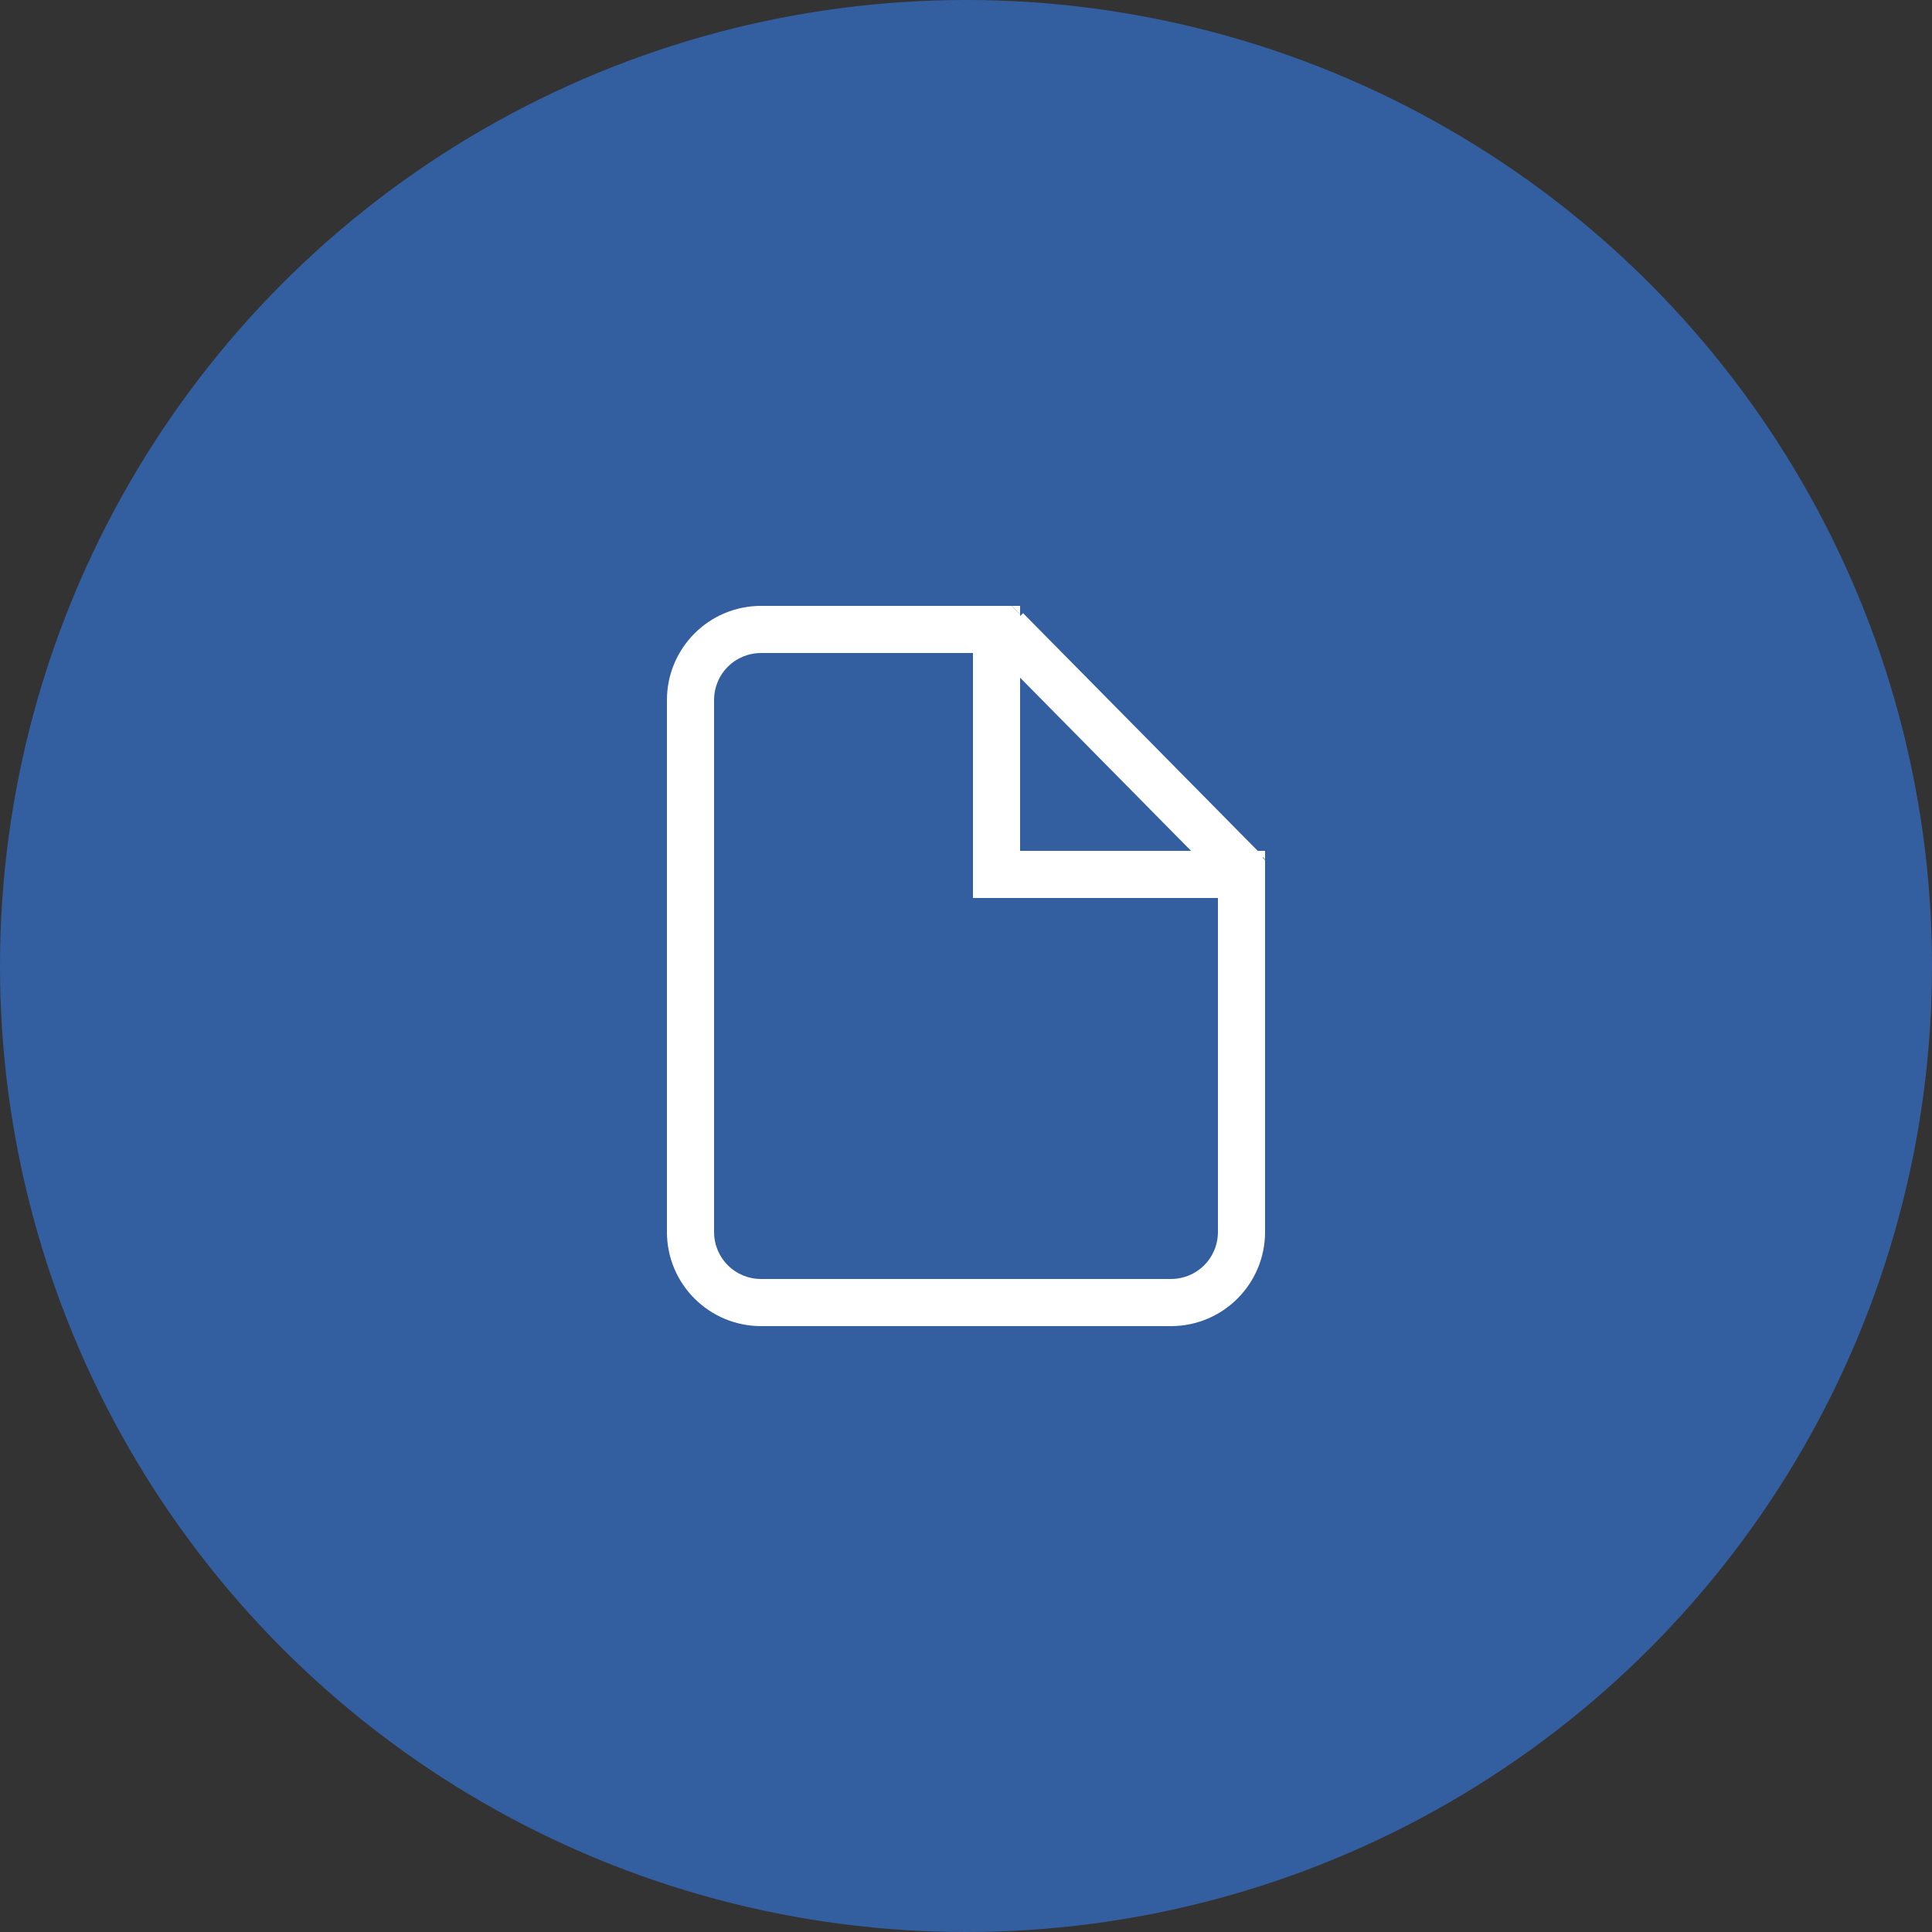 <?xml version="1.0" encoding="utf-8"?>
<!-- Generator: Adobe Illustrator 23.1.1, SVG Export Plug-In . SVG Version: 6.00 Build 0)  -->
<svg version="1.1" id="Calque_1" xmlns="http://www.w3.org/2000/svg" xmlns:xlink="http://www.w3.org/1999/xlink" x="0px" y="0px"
	 viewBox="0 0 250 250" style="enable-background:new 0 0 250 250;" xml:space="preserve">
<rect x="0" y="0" width="250" height="250" fill="#333333" stroke="none"/>
<style type="text/css">
	.st0{fill:#335FA1;}
	.st1{opacity:0.6;fill:#020202;}
	.st2{fill:#3A4C68;}
	.st3{fill:none;stroke:#FFFFFF;stroke-width:0.25;stroke-miterlimit:10;}
	.st4{fill:none;stroke:#13100D;stroke-width:1.5;stroke-miterlimit:10;}
	.st5{fill:none;stroke:#000000;stroke-width:1.5;stroke-miterlimit:10;}
	.st6{fill:#FFFFFF;}
	.st7{fill:none;stroke:#FFFFFF;stroke-width:5.802;stroke-miterlimit:10;}
	.st8{fill:none;stroke:#FFFFFF;stroke-width:6.137;stroke-miterlimit:10;}
</style>
<g>
	<circle class="st0" cx="125" cy="125" r="125"/>
	<g>
		<g>
			<polygon class="st6" points="163.7,110.1 162.6,110.1 163.7,111.2 163.7,110.1 			"/>
		</g>
		<g>
			<polygon class="st6" points="132,78.4 130.9,78.4 132,79.5 132,78.4 			"/>
		</g>
		<g>
			<path class="st6" d="M125.9,84.5v25.6v6.1h6.1h25.6v43.2c0,3.4-2.7,6.1-6.1,6.1h-53c-3.4,0-6.1-2.7-6.1-6.1V90.6
				c0-3.4,2.7-6.1,6.1-6.1H125.9 M130.9,78.4H98.5c-6.8,0-12.2,5.5-12.2,12.2v68.8c0,6.8,5.5,12.2,12.2,12.2h53
				c6.8,0,12.2-5.5,12.2-12.2v-48.1l-1.2-1.2H132V79.5L130.9,78.4L130.9,78.4z"/>
		</g>
		<g>
			<line class="st8" x1="130.2" y1="81.5" x2="161.3" y2="113"/>
		</g>
	</g>
</g>
</svg>
